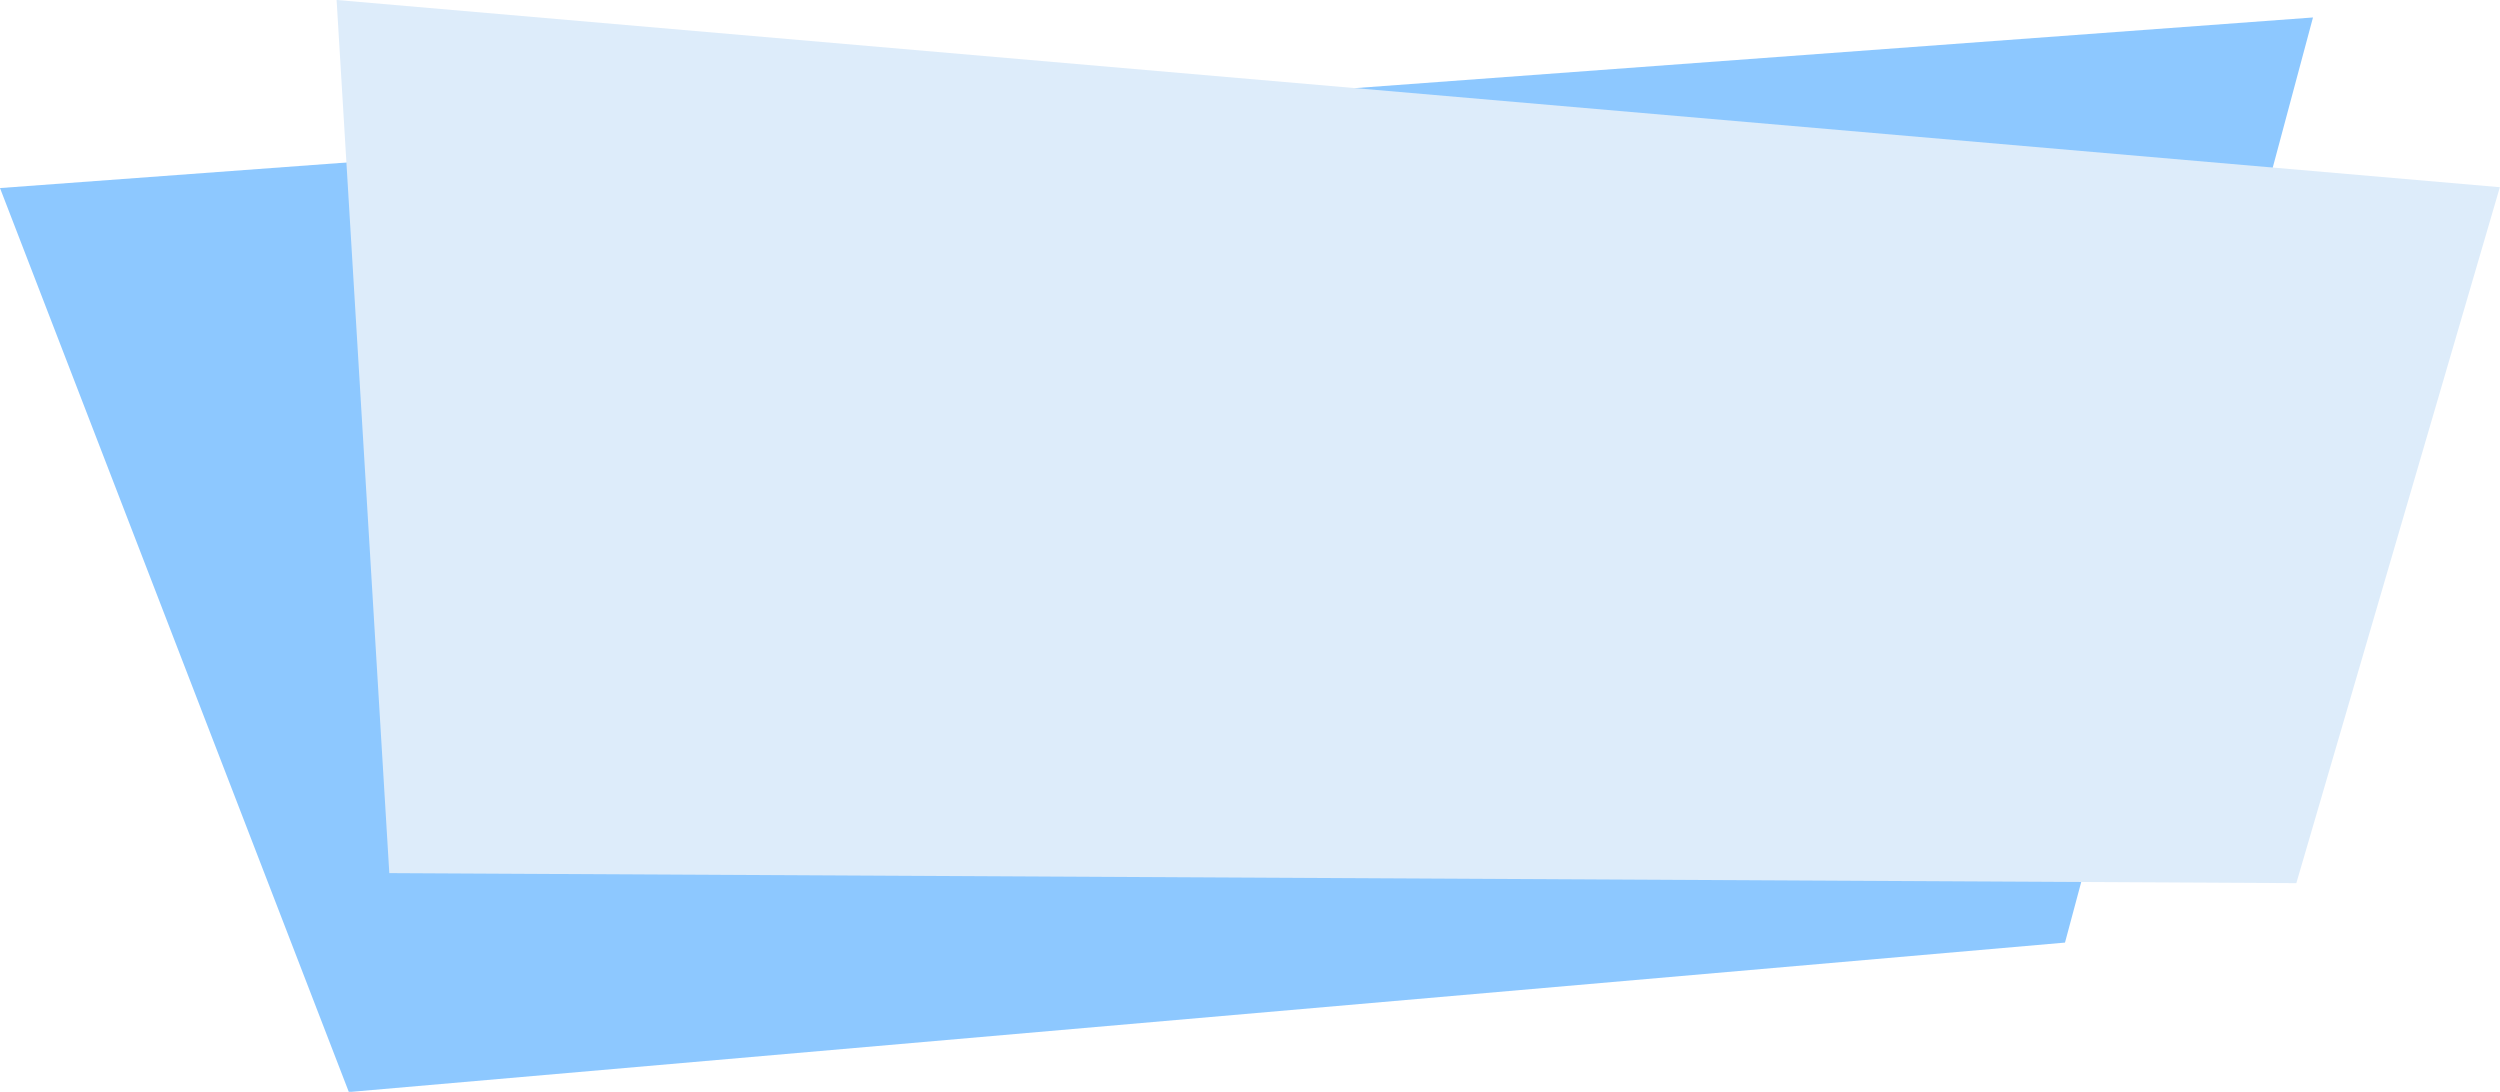 <?xml version="1.0" encoding="UTF-8" standalone="no"?><svg xmlns="http://www.w3.org/2000/svg" xmlns:xlink="http://www.w3.org/1999/xlink" fill="#000000" height="196.3" preserveAspectRatio="xMidYMid meet" version="1" viewBox="0.0 0.0 449.5 196.3" width="449.5" zoomAndPan="magnify"><defs><clipPath id="a"><path d="M 0 3 L 416 3 L 416 196.352 L 0 196.352 Z M 0 3"/></clipPath><clipPath id="b"><path d="M 60 0 L 449.469 0 L 449.469 159 L 60 159 Z M 60 0"/></clipPath></defs><g><g clip-path="url(#a)" id="change1_1"><path d="M 0 33.812 L 415.875 3.141 L 371.285 169.477 L 62.723 196.348 L 0 33.812" fill="#8dc8ff"/></g><g clip-path="url(#b)" id="change2_1"><path d="M 69.996 156.988 L 412.879 158.789 L 449.473 33.66 L 60.52 -0.004 L 69.996 156.988" fill="#ddecfa"/></g></g></svg>